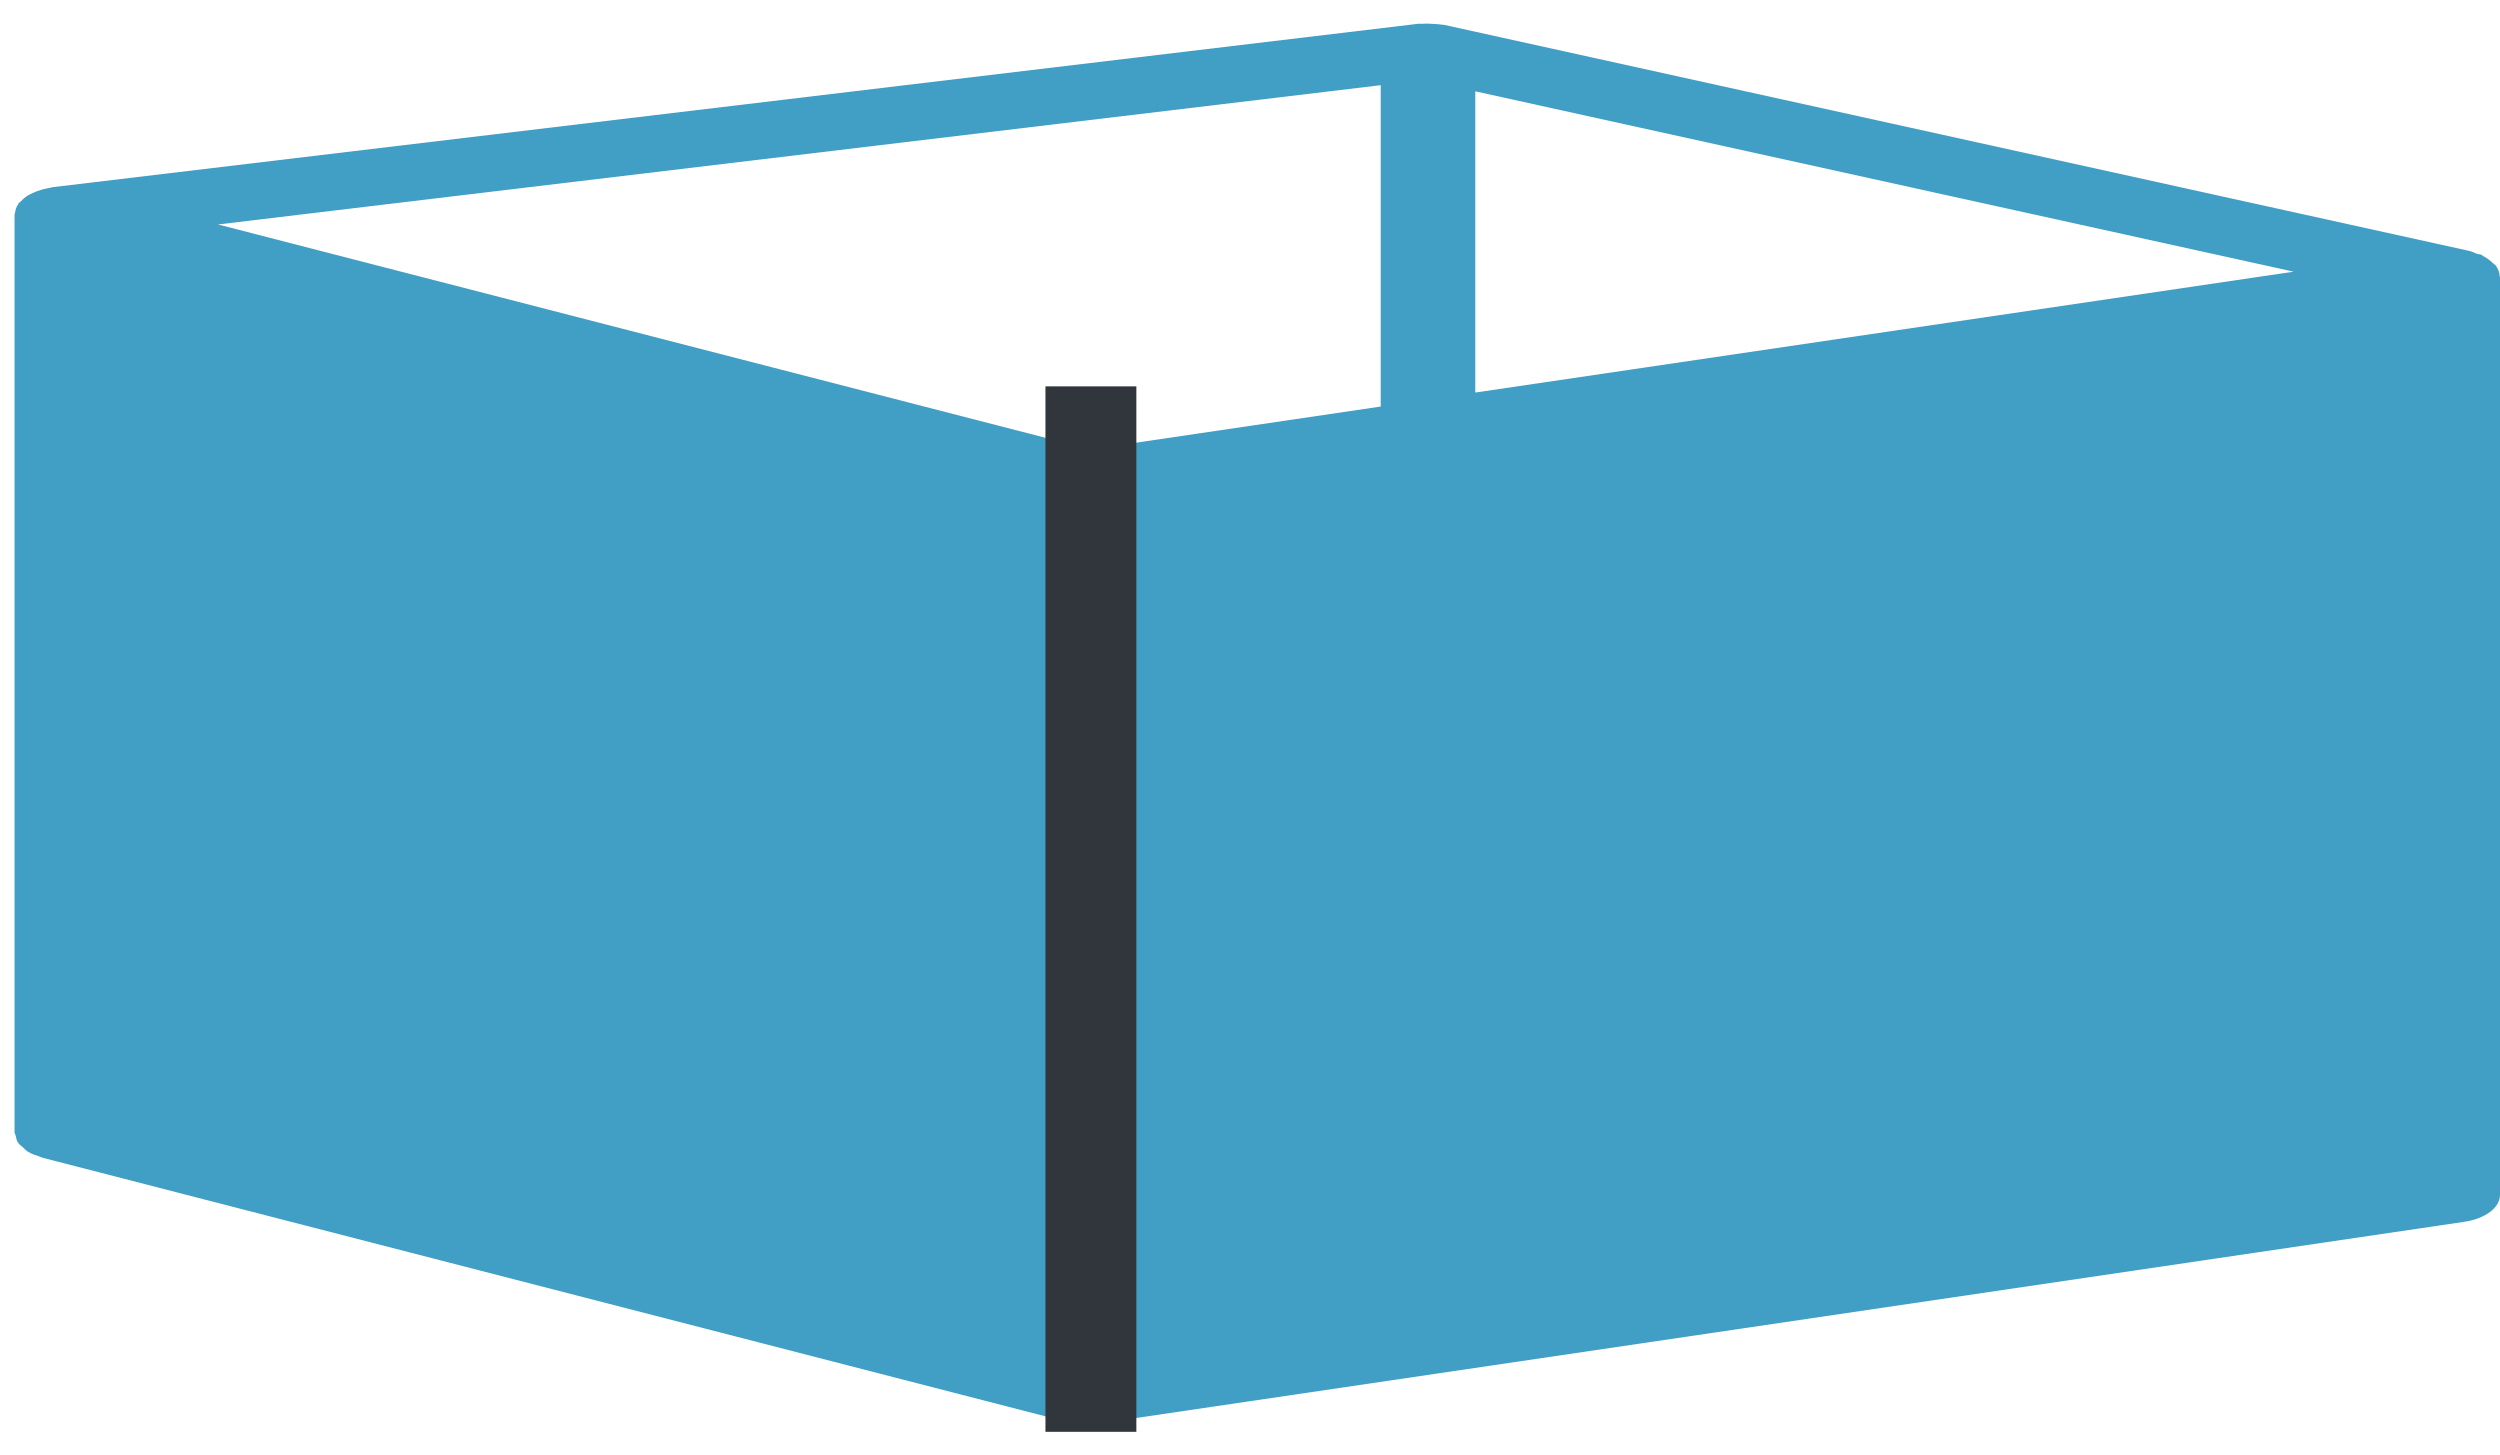 <?xml version="1.0" encoding="UTF-8" standalone="no"?>
<svg width="55px" height="32px" viewBox="0 0 55 32" version="1.1" xmlns="http://www.w3.org/2000/svg" xmlns:xlink="http://www.w3.org/1999/xlink" xmlns:sketch="http://www.bohemiancoding.com/sketch/ns">
    <!-- Generator: Sketch 3.4.4 (17249) - http://www.bohemiancoding.com/sketch -->
    <title>open-box</title>
    <desc>Created with Sketch.</desc>
    <defs></defs>
    <g id="Page-1" stroke="none" stroke-width="1" fill="none" fill-rule="evenodd" sketch:type="MSPage">
        <g id="open-box" sketch:type="MSLayerGroup">
            <path d="M54.994,6.082 C54.992,5.996 54.96,5.911 54.899,5.832 C54.884,5.818 54.86,5.803 54.842,5.787 C54.784,5.731 54.716,5.677 54.627,5.632 C54.617,5.626 54.611,5.617 54.599,5.61 C54.566,5.594 54.524,5.594 54.488,5.581 C54.431,5.561 54.385,5.534 54.323,5.52 L31.78,0.549 C31.762,0.544 31.741,0.546 31.72,0.542 C31.657,0.531 31.597,0.531 31.532,0.526 C31.448,0.52 31.366,0.517 31.284,0.524 C31.259,0.526 31.235,0.519 31.211,0.522 L1.156,4.118 C1.12,4.123 1.092,4.136 1.057,4.141 C1.005,4.149 0.96,4.161 0.91,4.175 C0.842,4.194 0.781,4.218 0.723,4.245 C0.684,4.263 0.645,4.282 0.61,4.303 C0.55,4.339 0.503,4.382 0.462,4.428 C0.447,4.444 0.421,4.456 0.409,4.473 C0.404,4.479 0.406,4.483 0.402,4.49 C0.361,4.548 0.339,4.611 0.332,4.678 C0.332,4.69 0.321,4.703 0.321,4.715 C0.321,4.717 0.32,4.719 0.32,4.719 L0.32,24.905 L0.32,24.906 L0.32,24.912 C0.32,24.937 0.339,24.957 0.345,24.984 C0.357,25.038 0.363,25.092 0.399,25.141 C0.427,25.183 0.472,25.213 0.512,25.248 C0.547,25.28 0.572,25.313 0.616,25.339 C0.688,25.383 0.776,25.413 0.87,25.444 C0.895,25.453 0.915,25.467 0.945,25.472 L0.954,25.476 L0.958,25.476 L23.487,31.285 C23.621,31.322 23.764,31.337 23.901,31.337 L23.902,31.337 L23.902,31.337 C23.987,31.337 24.071,31.33 24.154,31.32 L54.212,26.88 C54.675,26.813 55,26.569 55,26.286 L55,6.095 C55,6.091 54.994,6.086 54.994,6.082 L54.994,6.082 Z M32.456,2.009 L50.46,5.977 L32.456,8.636 L32.456,2.009 L32.456,2.009 Z M30.376,8.944 L23.991,9.887 L4.796,4.938 L30.376,1.874 L30.376,8.944 L30.376,8.944 Z" id="box" fill="#419EC4" sketch:type="MSShapeGroup"></path>
            <path d="M2.4,5.657 L22.861,10.934 L22.861,29.785 L2.4,24.51 L2.4,5.657 L2.4,5.657 Z" id="left" fill="#419EC4" sketch:type="MSShapeGroup"></path>
            <path d="M52.921,25.806 L24.942,29.937 L24.942,11.012 L52.921,6.88 L52.921,25.806 L52.921,25.806 Z" id="right" fill="#419EC4" sketch:type="MSShapeGroup"></path>
            <path d="M24,9.5 L24,30.5" id="open" stroke="#30363B" stroke-width="2" stroke-linecap="square" sketch:type="MSShapeGroup"></path>
        </g>
    </g>
</svg>
